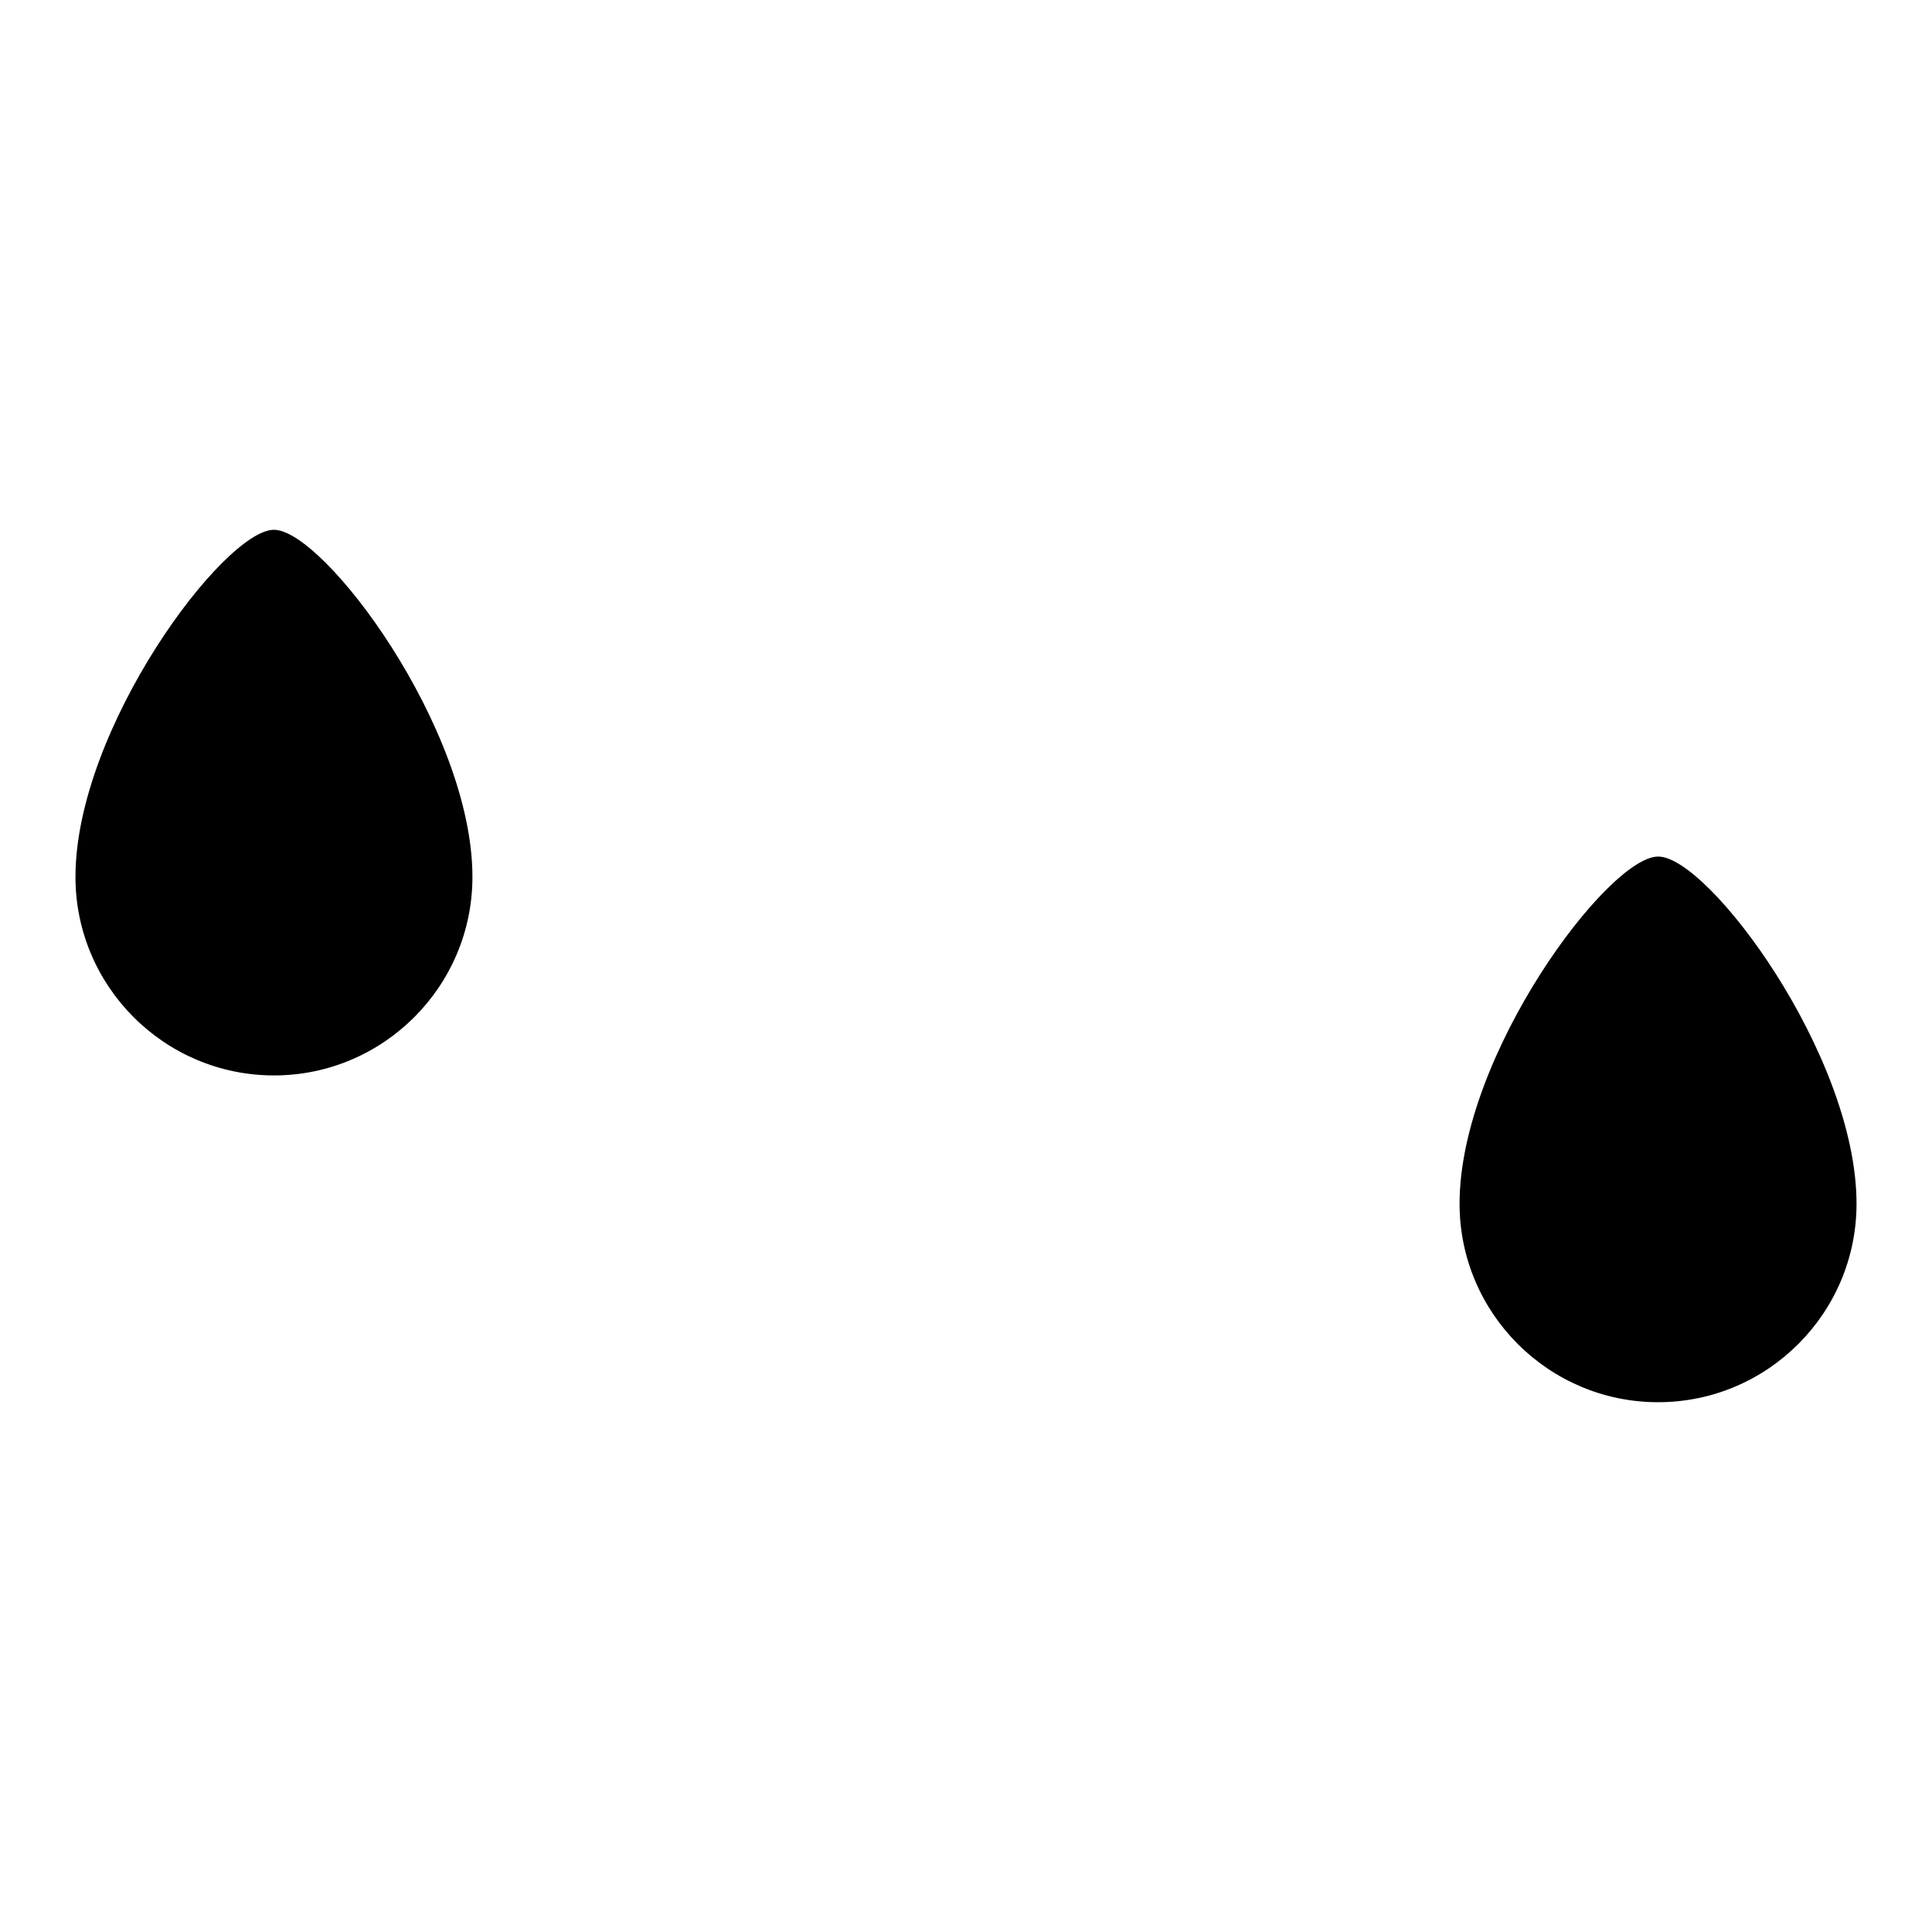 <?xml version="1.0" encoding="utf-8"?>
<!-- Svg Vector Icons : http://www.onlinewebfonts.com/icon -->
<!DOCTYPE svg PUBLIC "-//W3C//DTD SVG 1.1//EN" "http://www.w3.org/Graphics/SVG/1.1/DTD/svg11.dtd">
<svg version="1.1" xmlns="http://www.w3.org/2000/svg" xmlns:xlink="http://www.w3.org/1999/xlink" x="0px" y="0px" viewBox="0 0 256 256" enable-background="new 0 0 256 256" xml:space="preserve">
<g><g><path fill="#000000" d="M246,159.5c0,14.5-11.8,26.3-26.3,26.3c-14.5,0-26.3-11.8-26.3-26.3c0-19.7,19.7-46,26.3-46C226.3,113.4,246,139.8,246,159.5z"/><path fill="#000000" d="M226.3,156.2L226.3,156.2c-6.6-0.2-13-6.6-13.1-13.1h0"/><path fill="#000000" d="M240.4,157.4c0,11.4-9.3,20.7-20.7,20.7c-11.4,0-20.7-9.3-20.7-20.7c0-15.6,15.6-36.3,20.7-36.3C224.9,121.1,240.4,141.9,240.4,157.4z"/><path fill="#000000" d="M62.6,116.2c0,14.5-11.8,26.3-26.3,26.3c-14.5,0-26.3-11.8-26.3-26.3c0-19.7,19.7-46,26.3-46C42.9,70.2,62.6,96.5,62.6,116.2z"/></g></g>
</svg>